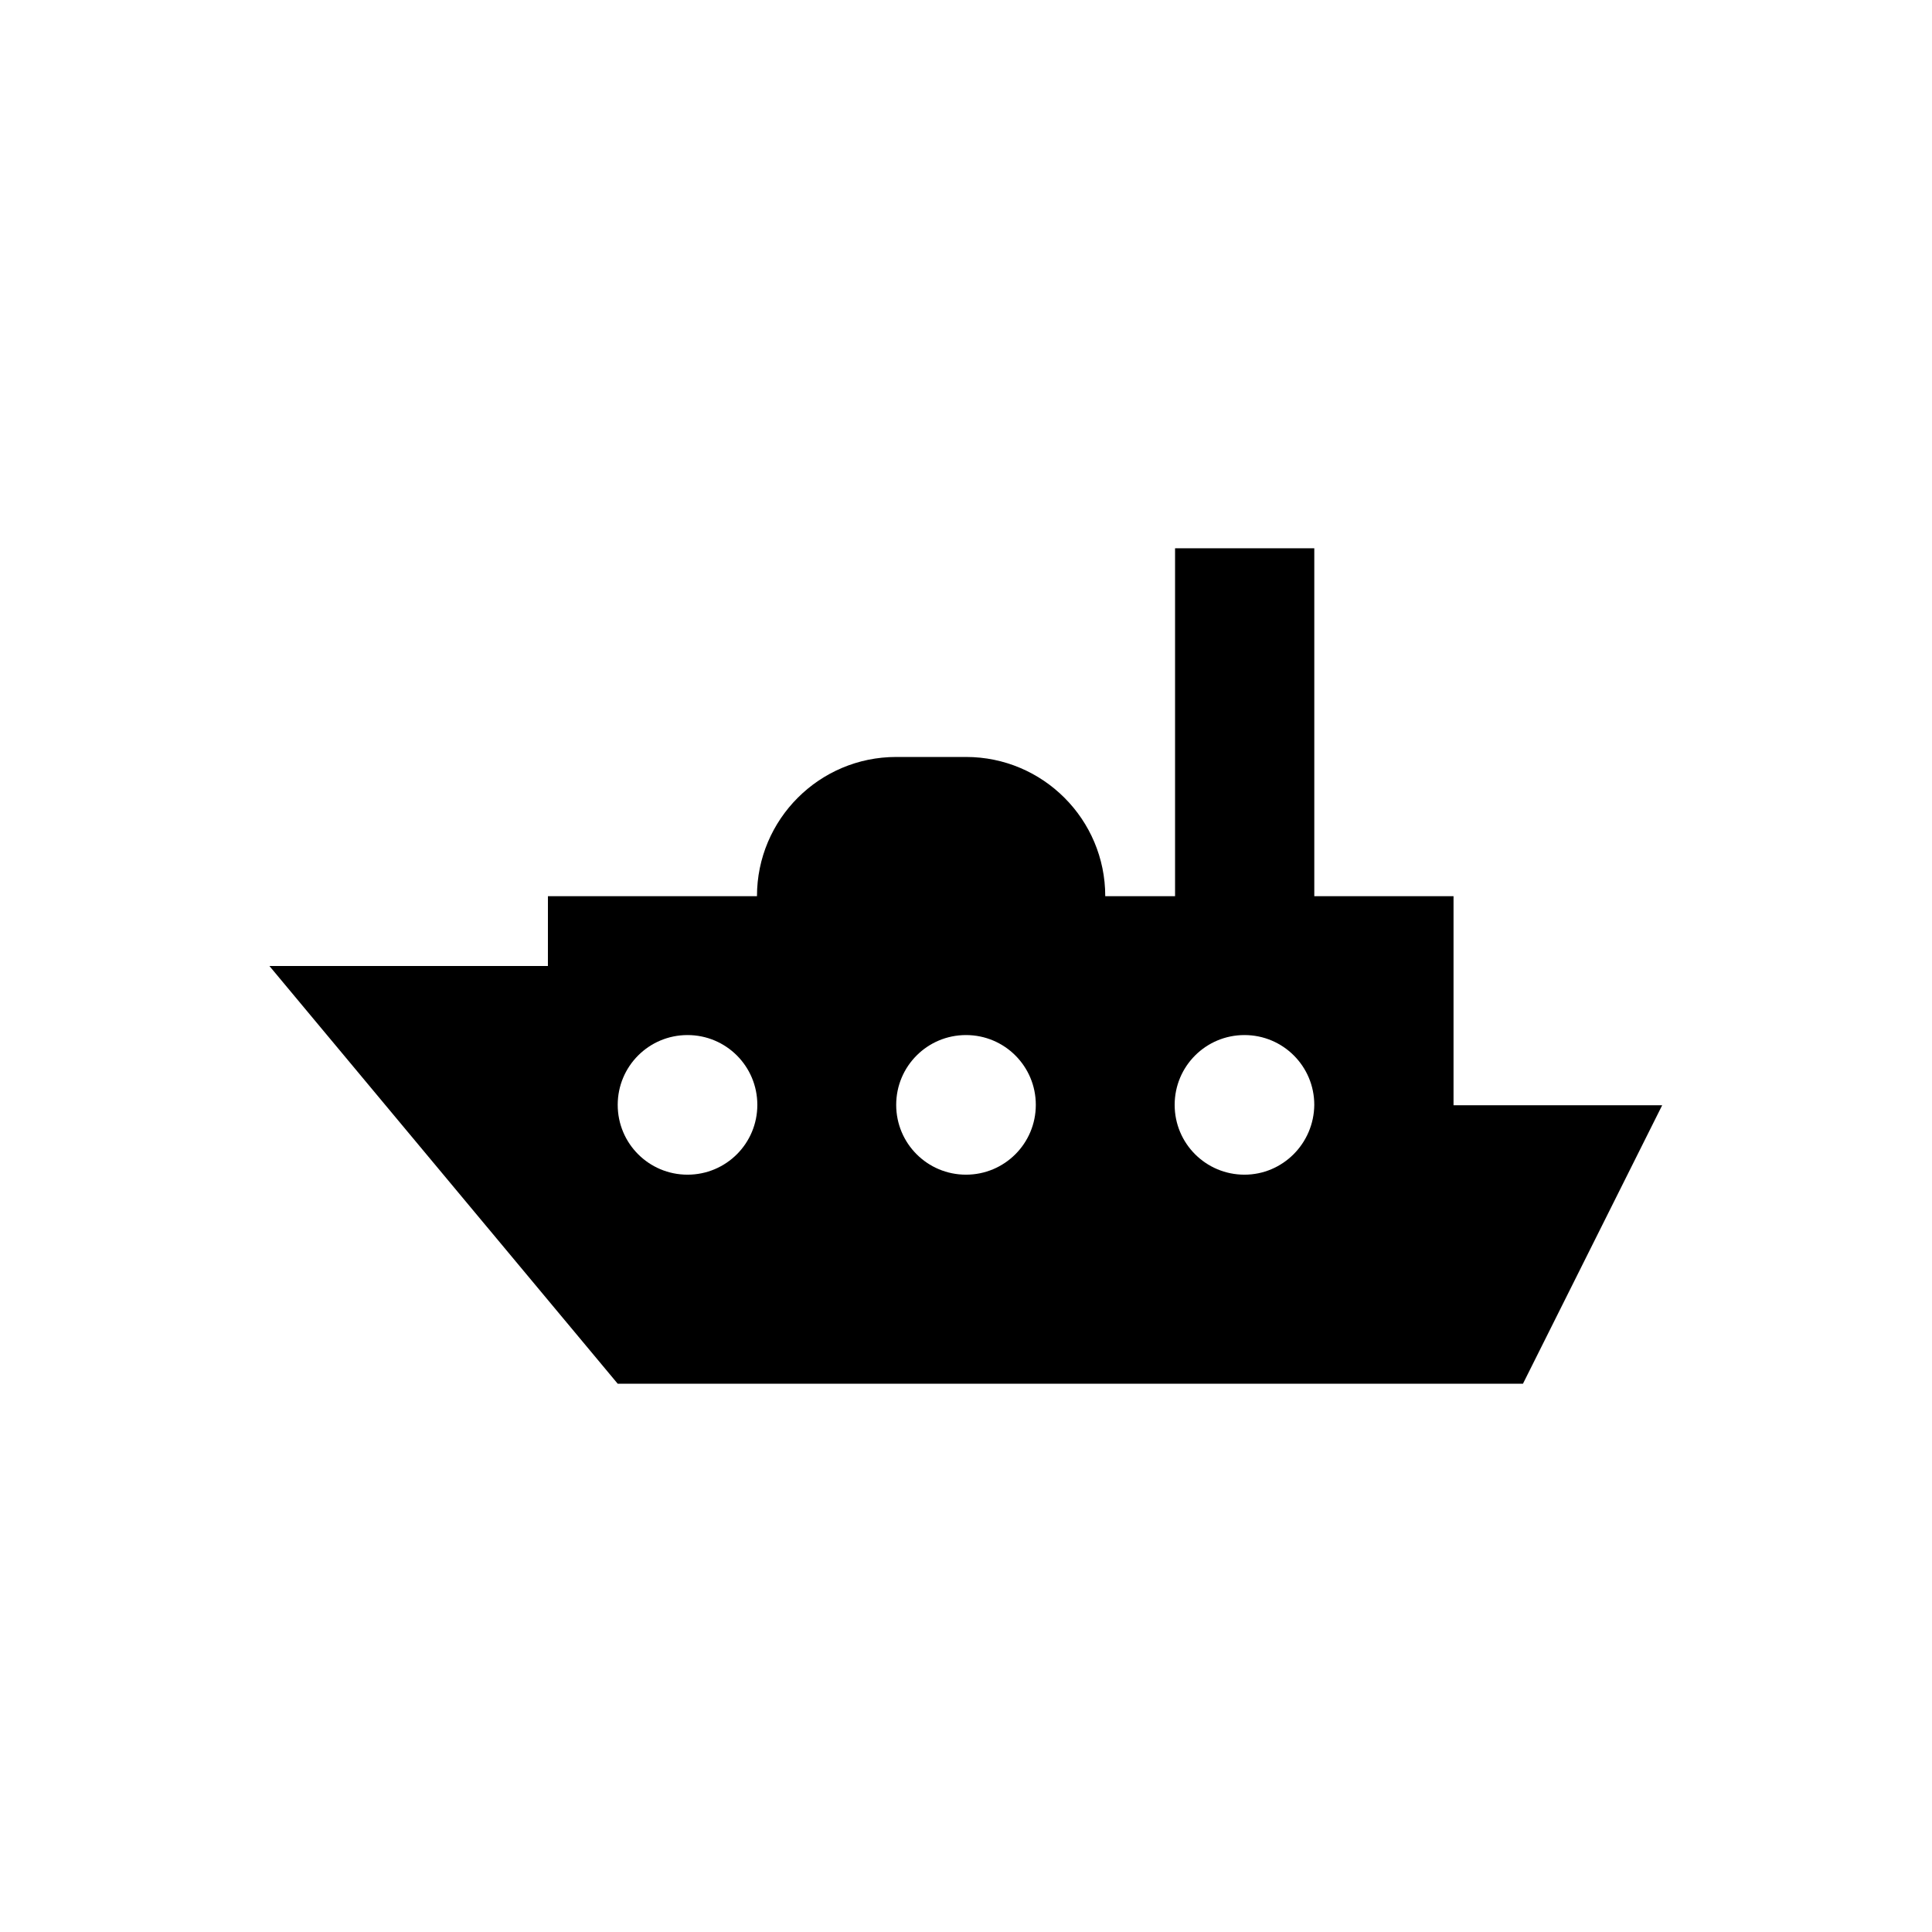 <?xml version="1.0" encoding="UTF-8"?>
<!-- Uploaded to: SVG Repo, www.svgrepo.com, Generator: SVG Repo Mixer Tools -->
<svg fill="#000000" width="800px" height="800px" version="1.1" viewBox="144 144 512 512" xmlns="http://www.w3.org/2000/svg">
 <path d="m529.2 436.9v-55.398h-36.898v-92.199h-36.898v92.199h-18.5c0-20.367-16.531-36.898-36.898-36.898h-18.5c-20.367 0-36.898 16.531-36.898 36.898h-55.398l-0.008 18.5h-73.801l92.301 110.7h239.9l36.898-73.801zm-203 18.402c-10.234 0-18.5-8.266-18.5-18.5s8.266-18.5 18.5-18.5 18.5 8.266 18.5 18.5-8.266 18.5-18.5 18.5zm73.801 0c-10.234 0-18.5-8.266-18.5-18.5s8.266-18.5 18.5-18.5 18.5 8.266 18.5 18.5c-0.004 10.234-8.27 18.5-18.5 18.5zm73.797 0c-10.234 0-18.5-8.266-18.5-18.5s8.266-18.5 18.5-18.5 18.5 8.266 18.5 18.5c-0.098 10.234-8.363 18.5-18.5 18.5z"/>
</svg>